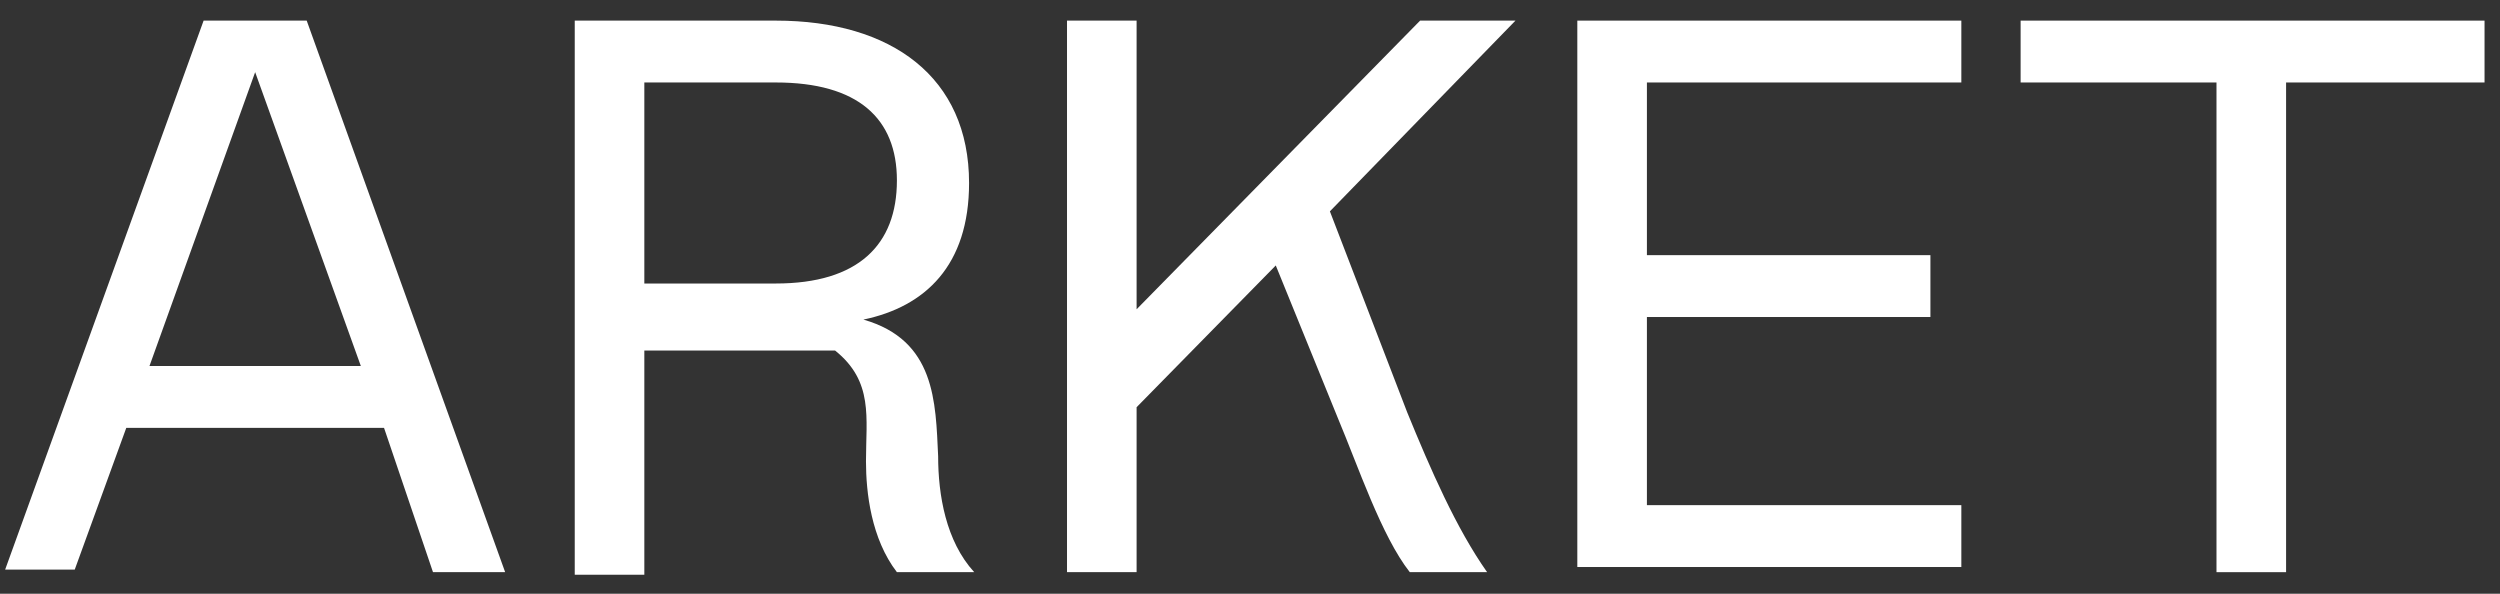 <svg width="800" height="190" viewBox="0 0 800 190" fill="none" xmlns="http://www.w3.org/2000/svg">
<rect x="0" y="0" width="800" height="190" fill="#333333" stroke="none"/>
<path d="M122.887 136.907H40.412L23.918 182.268H1.649L65.155 6.598H98.144L161.649 183.093H138.557L122.887 136.907ZM115.464 117.113L81.65 23.093L47.835 117.113H115.464Z" fill="white"/>
<path d="M311.753 183.093H287.01C278.763 172.371 277.113 157.526 277.113 147.629C277.113 133.608 279.588 122.062 267.217 112.165H206.186V183.918H183.918V6.598H248.247C285.361 6.598 310.103 24.742 310.103 58.557C310.103 84.948 296.082 98.144 276.289 102.268C299.381 108.866 299.381 128.66 300.206 145.979C300.206 158.351 302.68 173.196 311.753 183.093ZM248.247 90.722C274.639 90.722 287.01 78.35 287.01 57.732C287.01 37.938 274.639 26.392 248.247 26.392H206.186V90.722H248.247Z" fill="white"/>
<path d="M450.309 131.959C457.732 150.103 465.979 169.072 475.876 183.093H451.134C442.062 171.546 434.639 149.278 428.041 133.608L408.247 84.948L363.711 130.309V183.093H341.443V6.598H363.711V98.969L454.433 6.598H484.948L425.567 67.629L450.309 131.959Z" fill="white"/>
<path d="M527.01 26.392V81.65H617.732V101.443H527.01V161.649H627.629V181.443H504.742V6.598H627.629V26.392H527.01Z" fill="white"/>
<path d="M794.227 26.392H731.546V183.093H709.278V26.392H646.598V6.598H795.052V26.392H794.227Z" fill="white"/>
</svg>
